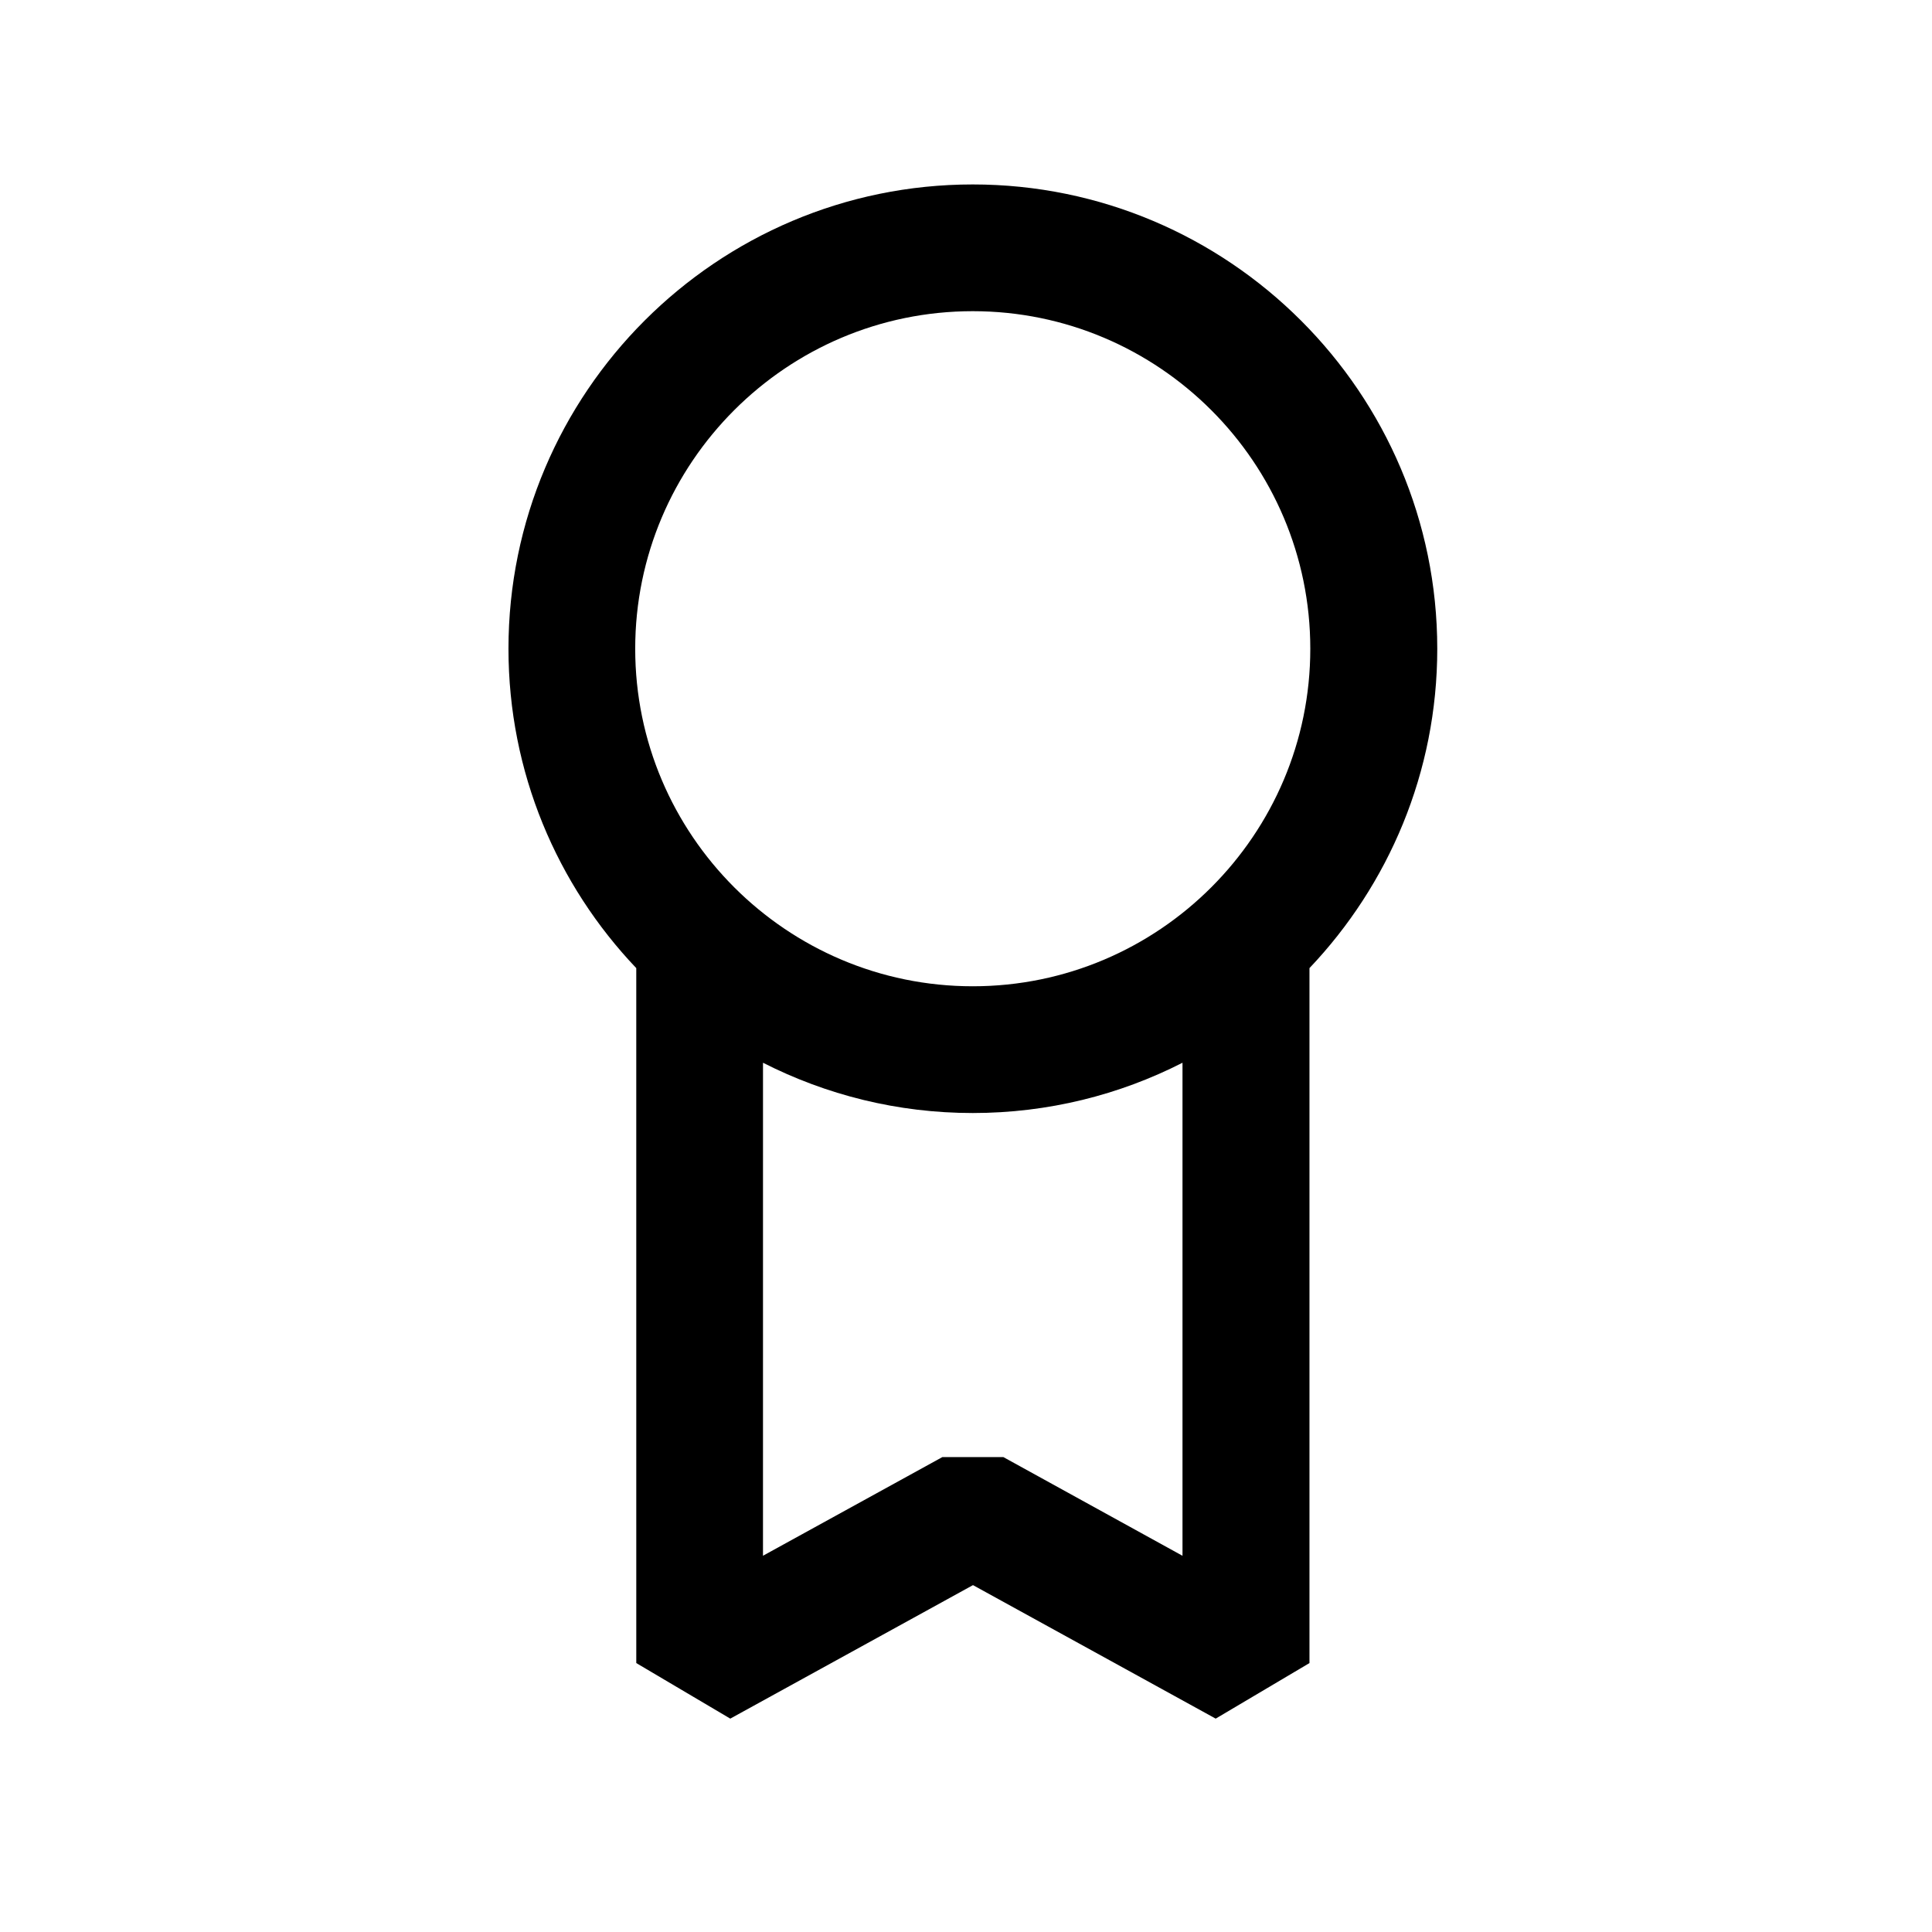 <?xml version="1.0" encoding="UTF-8"?>
<!-- Uploaded to: ICON Repo, www.iconrepo.com, Generator: ICON Repo Mixer Tools -->
<svg fill="#000000" width="800px" height="800px" version="1.1" viewBox="144 144 512 512" xmlns="http://www.w3.org/2000/svg">
 <path d="m524.89 315.92c0-67.848-55.25-123.04-123.1-123.04-67.848 0-123.04 55.195-123.04 123.04 0 32.746 12.875 62.586 33.867 84.641l0.004 184.17 24.91 14.723 64.32-35.379 64.32 35.379 24.852-14.723v-184.17c20.938-22.055 33.867-51.836 33.867-84.641zm-123.1-89.453c49.316 0 89.453 40.137 89.453 89.453 0 49.316-40.137 89.453-89.453 89.453-49.316 0-89.453-40.137-89.453-89.453 0-49.316 40.137-89.453 89.453-89.453zm8.117 303.68h-16.18l-47.527 26.141 0.004-130.65c16.738 8.508 35.602 13.324 55.586 13.324 19.984 0 38.906-4.812 55.586-13.324v130.66z"/>
</svg>